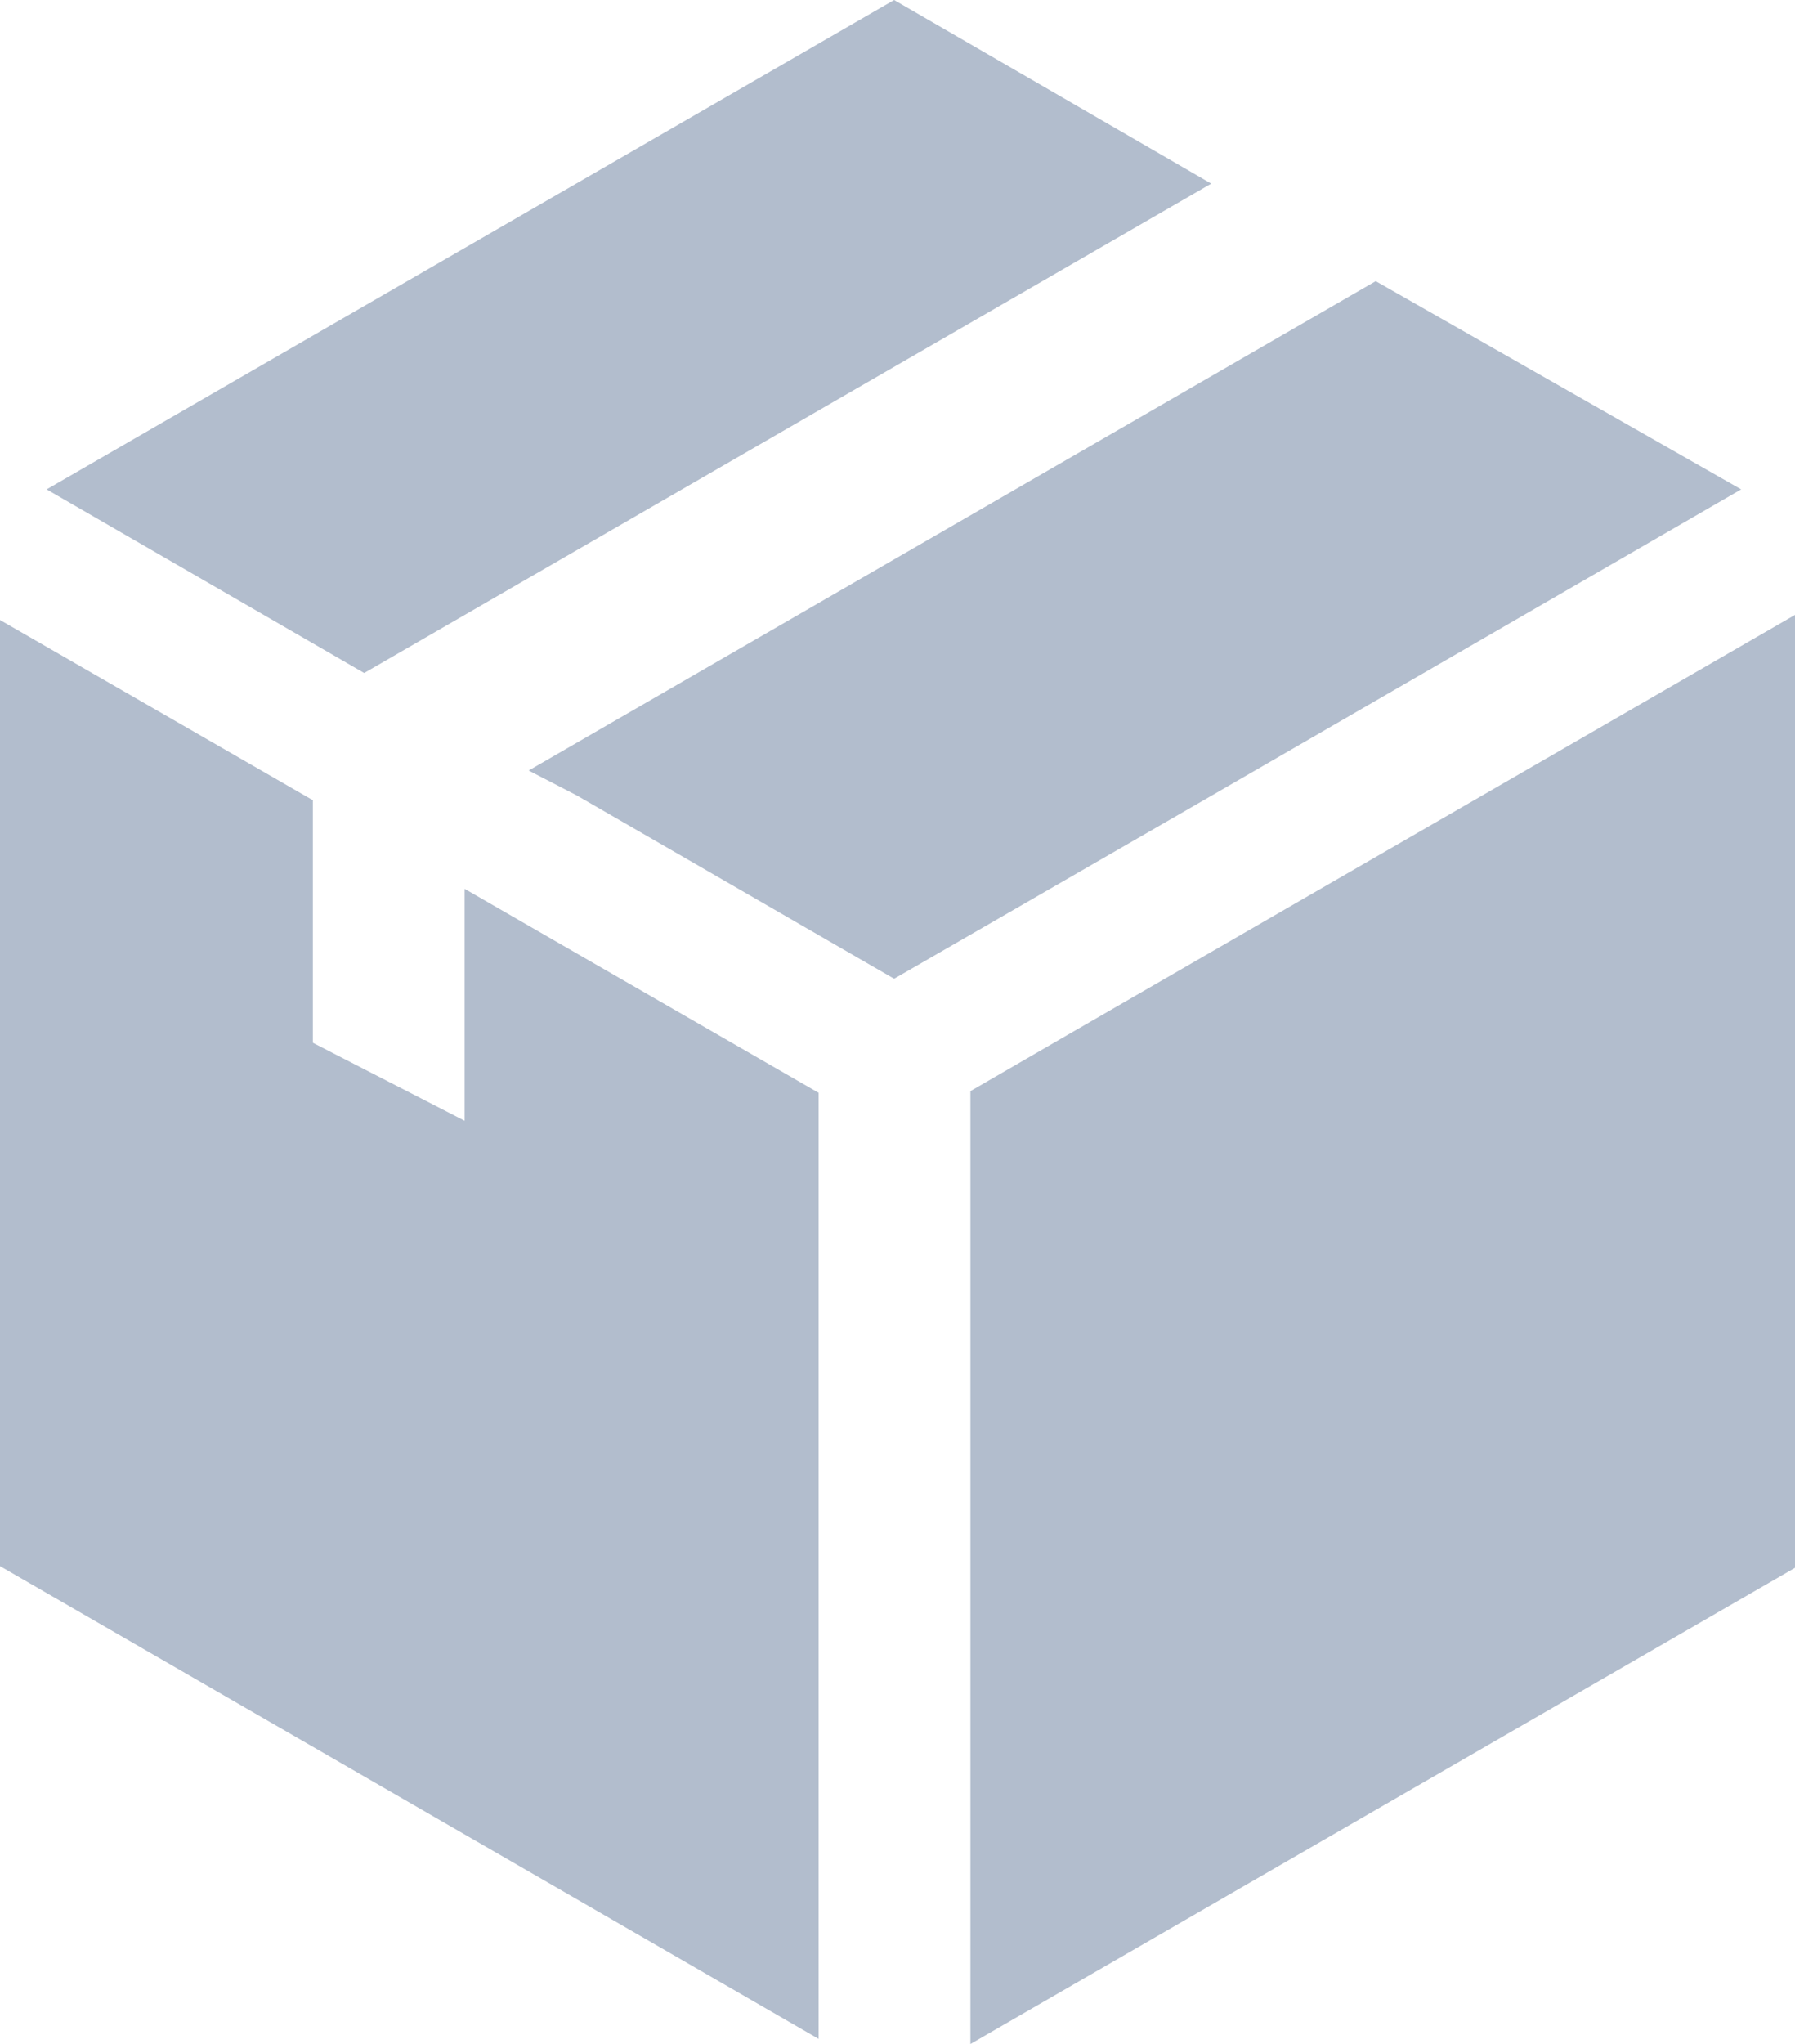 <?xml version="1.0" encoding="utf-8"?>
<!-- Generator: Adobe Illustrator 23.0.1, SVG Export Plug-In . SVG Version: 6.00 Build 0)  -->
<svg version="1.1" id="Capa_1" xmlns="http://www.w3.org/2000/svg" xmlns:xlink="http://www.w3.org/1999/xlink" x="0px" y="0px"
	 viewBox="0 0 423.4 482" style="enable-background:new 0 0 423.4 482;" xml:space="preserve">
<style type="text/css">
	.st0{fill:#B2BDCD;}
</style>
<g>
	<g>
		<polygon class="st0" points="250.5,244.8 228.9,257.3 228.9,482 423.4,369.7 423.4,145 		"/>
		<polygon class="st0" points="285.7,43.3 210.9,0 11,115.4 85.9,158.7 		"/>
		<polygon class="st0" points="410.7,115.4 324.5,66.3 124.7,181.7 136.1,187.6 210.9,230.8 285.3,187.9 		"/>
		<polygon class="st0" points="109.6,264.3 73.8,245.9 73.8,188.7 0,146.2 0,369.3 193.1,480.8 193.1,257.7 109.6,209.6 		"/>
	</g>
</g>
</svg>
